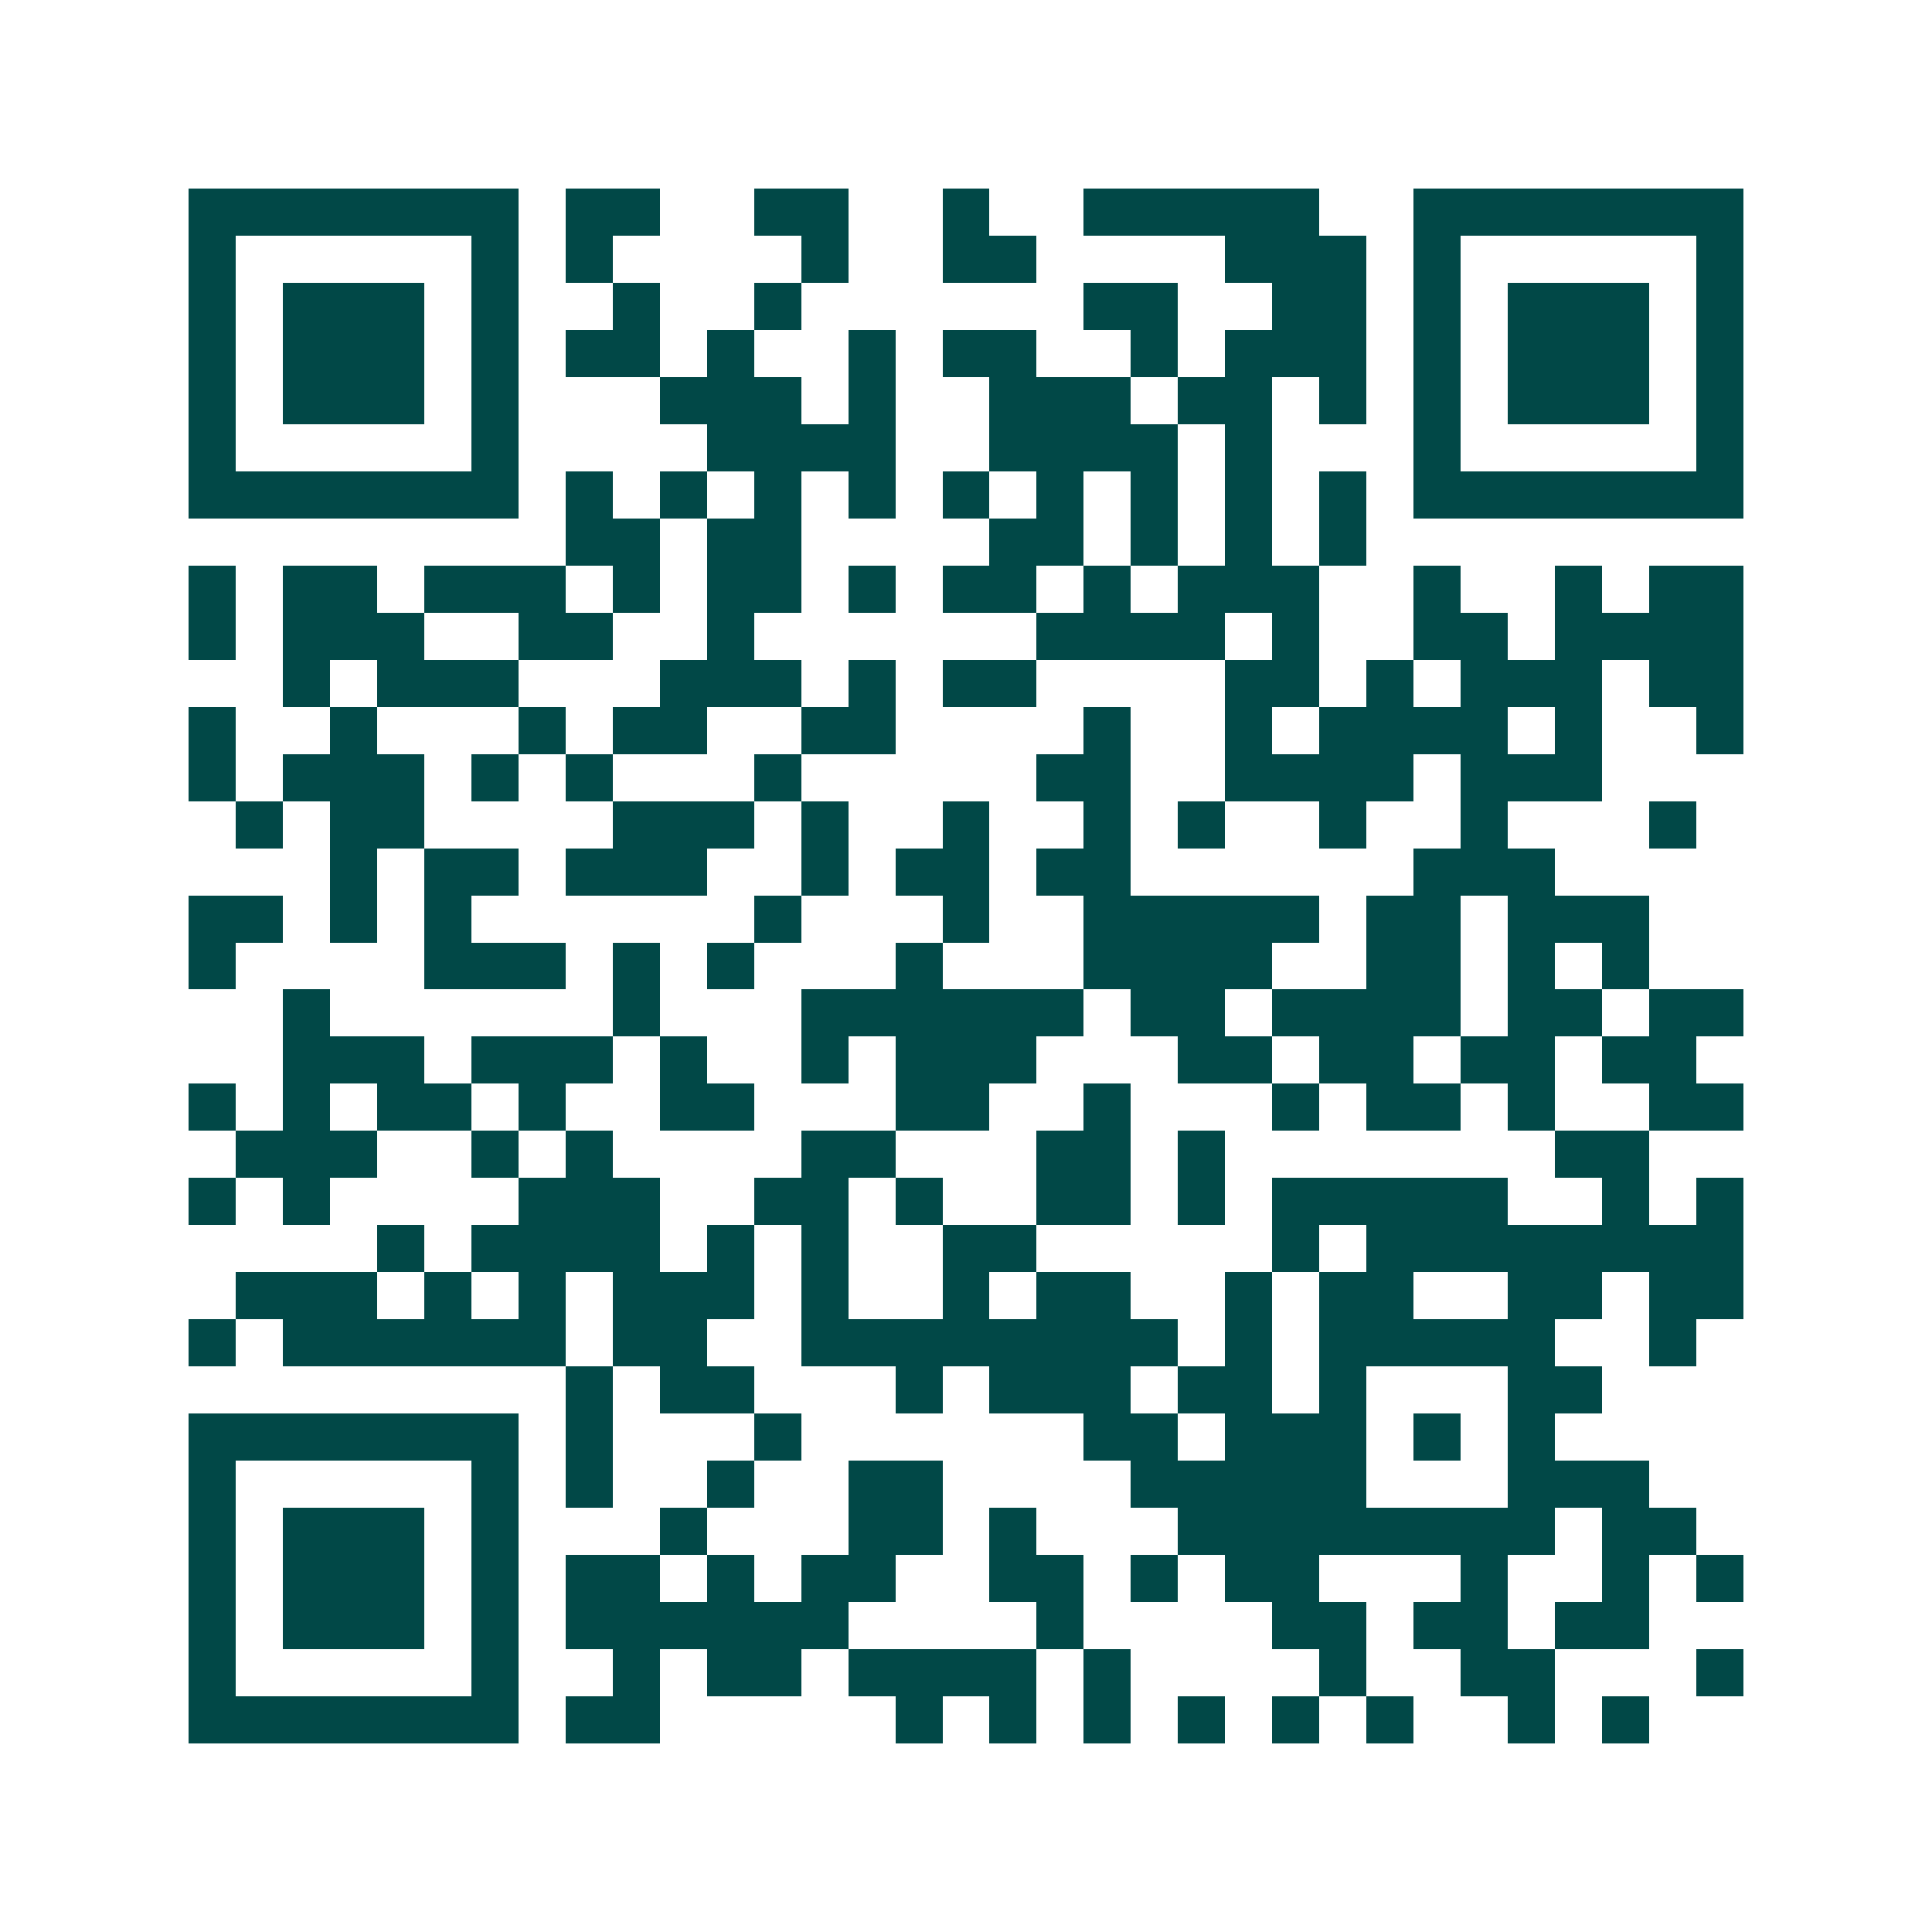 <svg xmlns="http://www.w3.org/2000/svg" width="200" height="200" viewBox="0 0 41 41" shape-rendering="crispEdges"><path fill="#ffffff" d="M0 0h41v41H0z"/><path stroke="#014847" d="M4 4.5h7m1 0h2m2 0h2m2 0h1m2 0h5m2 0h7M4 5.5h1m5 0h1m1 0h1m4 0h1m2 0h2m4 0h3m1 0h1m5 0h1M4 6.5h1m1 0h3m1 0h1m2 0h1m2 0h1m6 0h2m2 0h2m1 0h1m1 0h3m1 0h1M4 7.5h1m1 0h3m1 0h1m1 0h2m1 0h1m2 0h1m1 0h2m2 0h1m1 0h3m1 0h1m1 0h3m1 0h1M4 8.5h1m1 0h3m1 0h1m3 0h3m1 0h1m2 0h3m1 0h2m1 0h1m1 0h1m1 0h3m1 0h1M4 9.5h1m5 0h1m4 0h4m2 0h4m1 0h1m3 0h1m5 0h1M4 10.5h7m1 0h1m1 0h1m1 0h1m1 0h1m1 0h1m1 0h1m1 0h1m1 0h1m1 0h1m1 0h7M12 11.5h2m1 0h2m4 0h2m1 0h1m1 0h1m1 0h1M4 12.5h1m1 0h2m1 0h3m1 0h1m1 0h2m1 0h1m1 0h2m1 0h1m1 0h3m2 0h1m2 0h1m1 0h2M4 13.5h1m1 0h3m2 0h2m2 0h1m6 0h4m1 0h1m2 0h2m1 0h4M6 14.5h1m1 0h3m3 0h3m1 0h1m1 0h2m4 0h2m1 0h1m1 0h3m1 0h2M4 15.5h1m2 0h1m3 0h1m1 0h2m2 0h2m4 0h1m2 0h1m1 0h4m1 0h1m2 0h1M4 16.5h1m1 0h3m1 0h1m1 0h1m3 0h1m5 0h2m2 0h4m1 0h3M5 17.5h1m1 0h2m4 0h3m1 0h1m2 0h1m2 0h1m1 0h1m2 0h1m2 0h1m3 0h1M7 18.5h1m1 0h2m1 0h3m2 0h1m1 0h2m1 0h2m6 0h3M4 19.5h2m1 0h1m1 0h1m6 0h1m3 0h1m2 0h5m1 0h2m1 0h3M4 20.5h1m4 0h3m1 0h1m1 0h1m3 0h1m3 0h4m2 0h2m1 0h1m1 0h1M6 21.5h1m6 0h1m3 0h6m1 0h2m1 0h4m1 0h2m1 0h2M6 22.5h3m1 0h3m1 0h1m2 0h1m1 0h3m3 0h2m1 0h2m1 0h2m1 0h2M4 23.5h1m1 0h1m1 0h2m1 0h1m2 0h2m3 0h2m2 0h1m3 0h1m1 0h2m1 0h1m2 0h2M5 24.5h3m2 0h1m1 0h1m4 0h2m3 0h2m1 0h1m7 0h2M4 25.5h1m1 0h1m4 0h3m2 0h2m1 0h1m2 0h2m1 0h1m1 0h5m2 0h1m1 0h1M8 26.5h1m1 0h4m1 0h1m1 0h1m2 0h2m5 0h1m1 0h8M5 27.5h3m1 0h1m1 0h1m1 0h3m1 0h1m2 0h1m1 0h2m2 0h1m1 0h2m2 0h2m1 0h2M4 28.5h1m1 0h6m1 0h2m2 0h8m1 0h1m1 0h5m2 0h1M12 29.5h1m1 0h2m3 0h1m1 0h3m1 0h2m1 0h1m3 0h2M4 30.5h7m1 0h1m3 0h1m6 0h2m1 0h3m1 0h1m1 0h1M4 31.5h1m5 0h1m1 0h1m2 0h1m2 0h2m4 0h5m3 0h3M4 32.5h1m1 0h3m1 0h1m3 0h1m3 0h2m1 0h1m3 0h8m1 0h2M4 33.5h1m1 0h3m1 0h1m1 0h2m1 0h1m1 0h2m2 0h2m1 0h1m1 0h2m3 0h1m2 0h1m1 0h1M4 34.5h1m1 0h3m1 0h1m1 0h6m4 0h1m4 0h2m1 0h2m1 0h2M4 35.5h1m5 0h1m2 0h1m1 0h2m1 0h4m1 0h1m4 0h1m2 0h2m3 0h1M4 36.5h7m1 0h2m5 0h1m1 0h1m1 0h1m1 0h1m1 0h1m1 0h1m2 0h1m1 0h1"/></svg>
